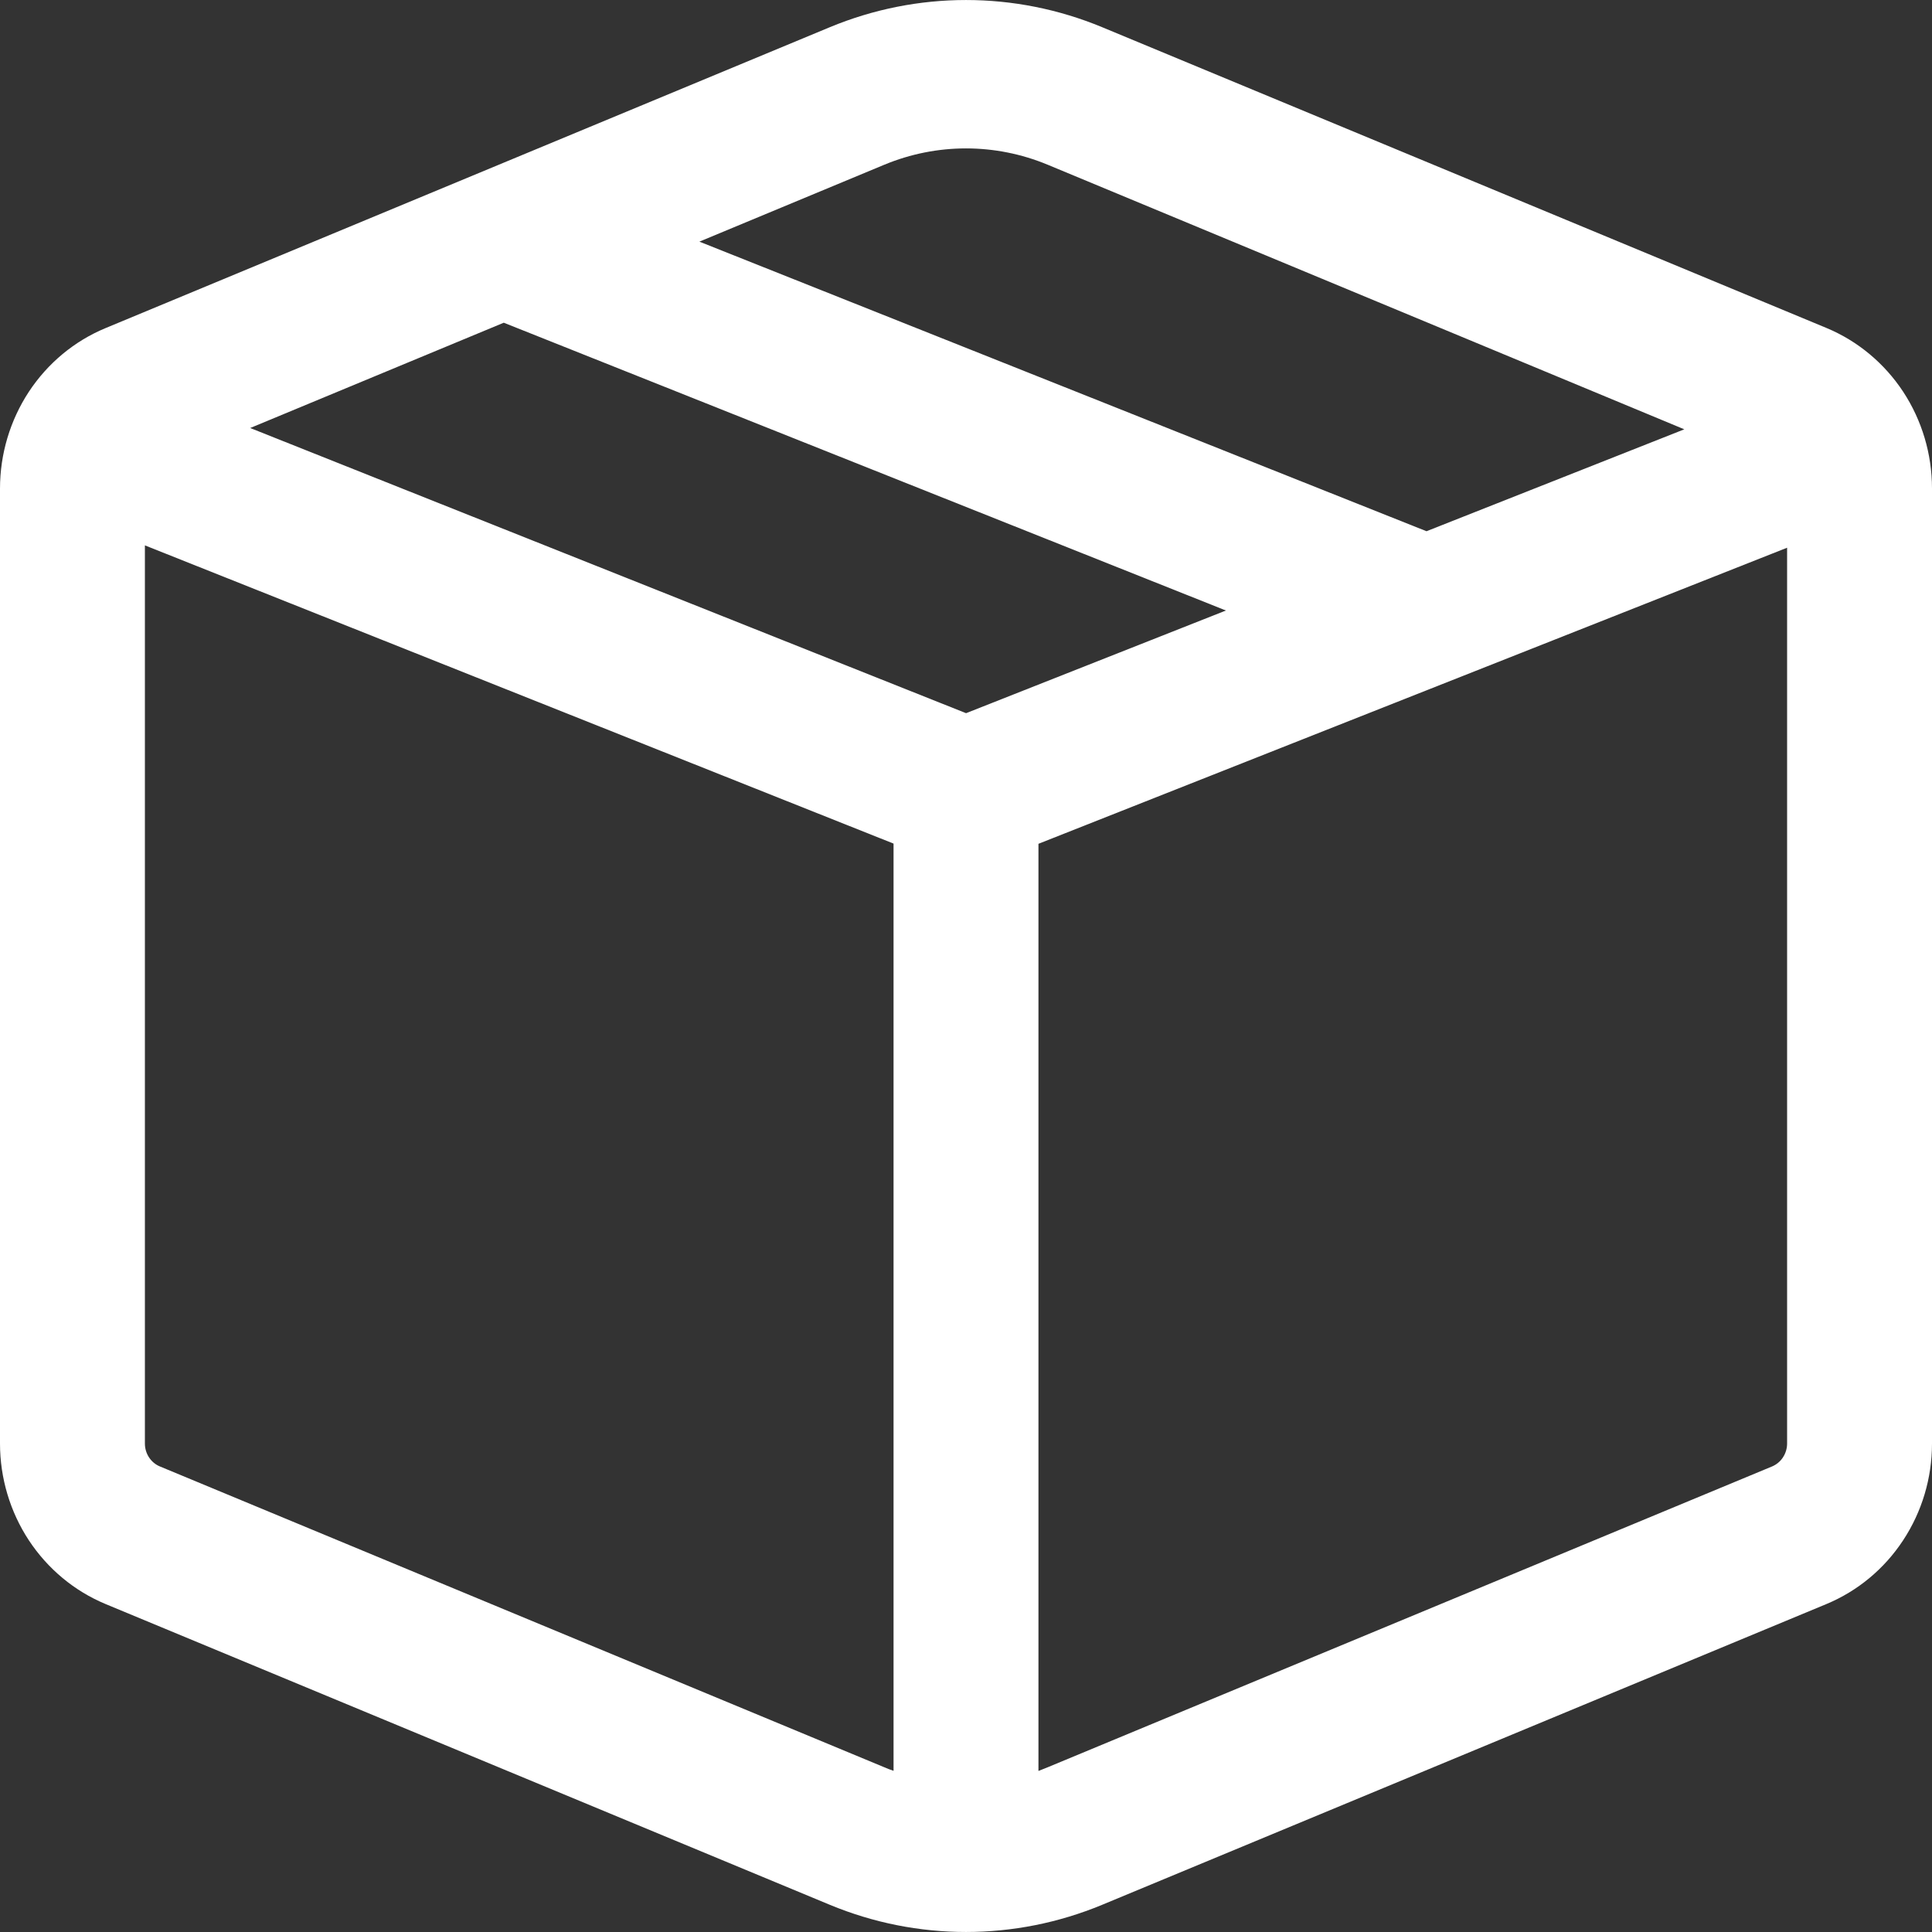 <svg width="28" height="28" viewBox="0 0 28 28" fill="none" xmlns="http://www.w3.org/2000/svg">
<rect x="0" y="0" width="28" height="28" fill="#333333" stroke="none"/>
<path d="M12.027 0.394C13.293 -0.131 14.707 -0.131 15.973 0.394L26.47 4.753C26.922 4.941 27.309 5.263 27.582 5.677C27.854 6.091 28 6.58 28 7.079V20.922C28 21.422 27.854 21.91 27.581 22.324C27.309 22.738 26.922 23.059 26.47 23.247L15.973 27.606C14.707 28.131 13.293 28.131 12.027 27.606L1.53 23.247C1.078 23.059 0.691 22.737 0.418 22.323C0.146 21.909 -2.83574e-06 21.42 0 20.921V7.081C-2.83574e-06 6.581 0.146 6.093 0.418 5.678C0.691 5.264 1.078 4.942 1.53 4.755L12.027 0.394ZM15.183 2.387C14.424 2.072 13.576 2.072 12.817 2.387L10.136 3.502L20.674 7.699L24.41 6.222L15.183 2.387ZM17.767 8.848L7.301 4.677L3.626 6.203L14.001 10.336L17.767 8.848ZM2.1 20.922C2.1 20.993 2.121 21.063 2.16 21.122C2.199 21.181 2.254 21.227 2.318 21.253L12.817 25.613C12.861 25.632 12.905 25.649 12.95 25.664V12.226L2.1 7.904V20.922ZM15.183 25.613L25.682 21.253C25.746 21.226 25.802 21.18 25.84 21.121C25.879 21.062 25.9 20.992 25.9 20.921V7.938L15.05 12.229V25.666L15.183 25.613Z" fill="white"/>
</svg>

